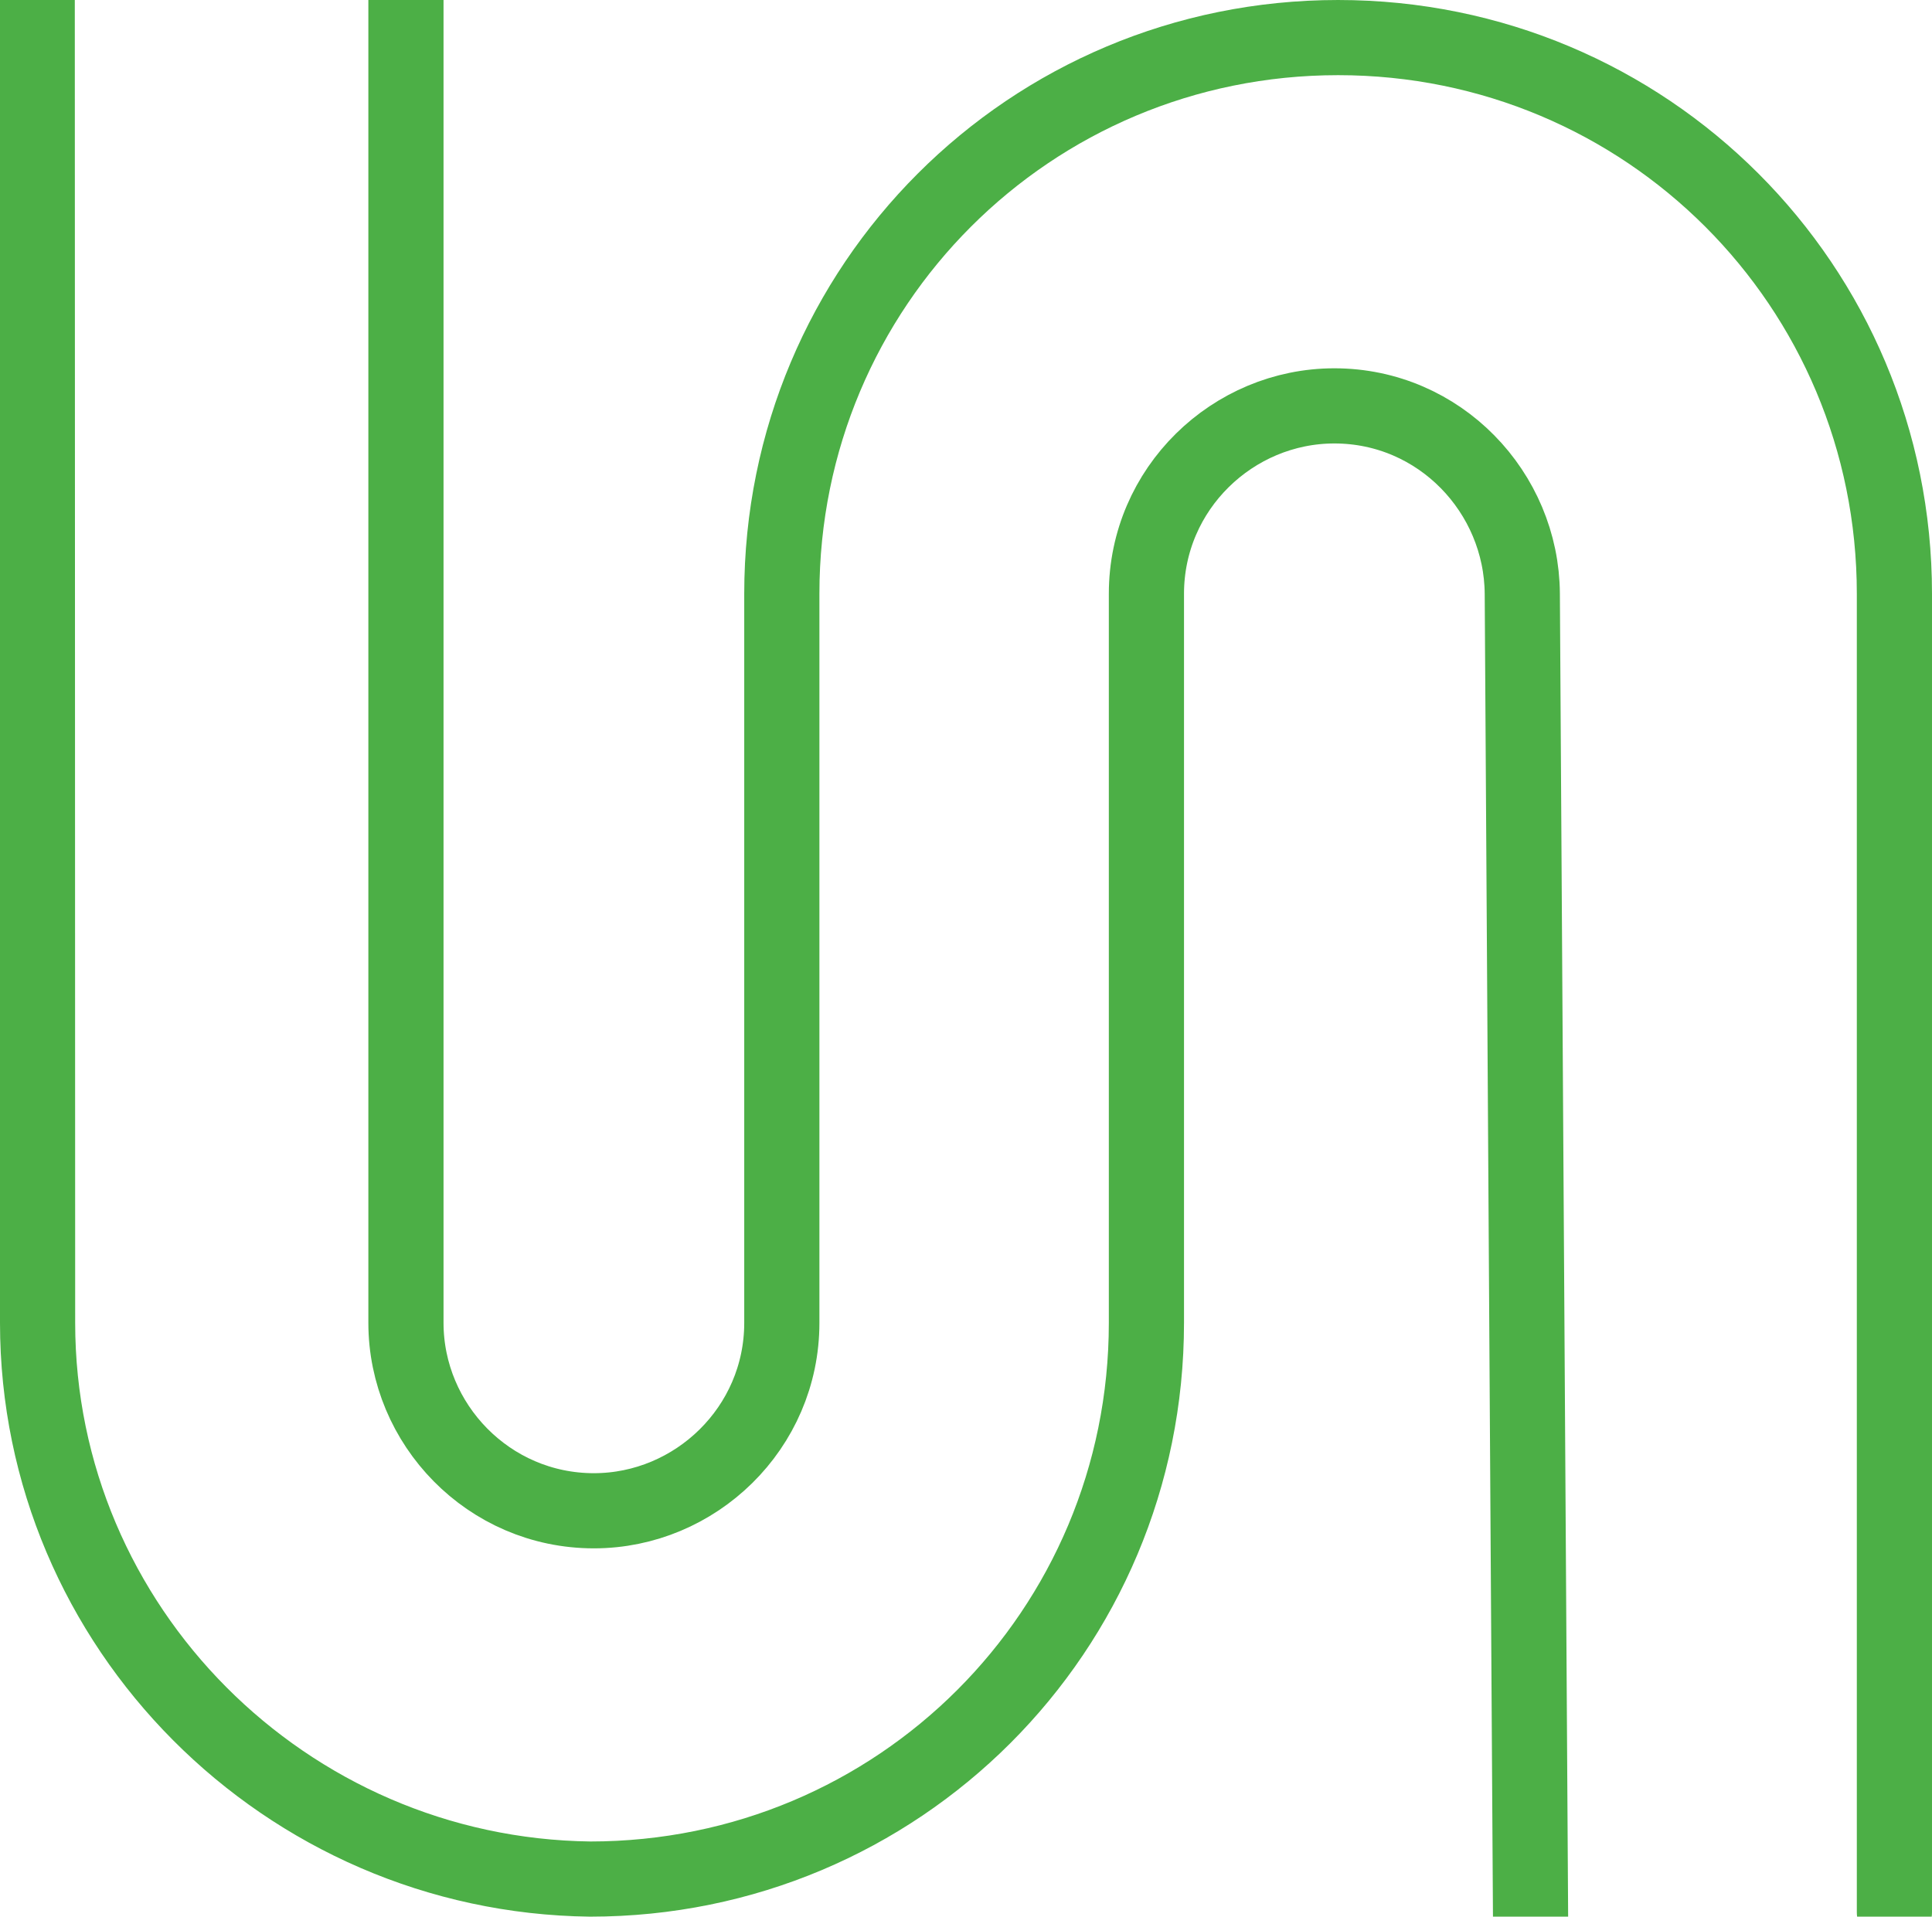 <svg version="1.0" id="Layer_1" viewBox="0 0 51.4 51" sodipodi:docname="sidewalk.svg" width="51.4" height="51" inkscape:version="1.3.2 (091e20e, 2023-11-25, custom)" xmlns:inkscape="http://www.inkscape.org/namespaces/inkscape" xmlns:sodipodi="http://sodipodi.sourceforge.net/DTD/sodipodi-0.dtd" xmlns="http://www.w3.org/2000/svg" xmlns:svg="http://www.w3.org/2000/svg"><defs id="defs3"/><sodipodi:namedview id="namedview3" pagecolor="#ffffff" bordercolor="#666666" borderopacity="1" inkscape:showpageshadow="2" inkscape:pageopacity="0" inkscape:pagecheckerboard="0" inkscape:deskcolor="#d1d1d1" inkscape:zoom="6.3828125" inkscape:cx="57.419829" inkscape:cy="37.365973" inkscape:window-width="1920" inkscape:window-height="1009" inkscape:window-x="1358" inkscape:window-y="-8" inkscape:window-maximized="1" inkscape:current-layer="g3"/><style id="style1">.st0{fill:none;stroke:#231f20;stroke-width:2;stroke-linecap:round;stroke-linejoin:round;stroke-miterlimit:10}</style><g id="g3" transform="translate(-6,-11.2)"><path class="st0" d="M46.722 62.578 46.5 27c-.017-2.7-2.2-5-5-5v0c-2.7.0-5 2.2-5 5v19.4c0 8.2-6.6 14.8-14.8 14.8v0C13.6 61.1 7.002 54.5 7 46.4l-.01-36.01" id="path2" sodipodi:nodetypes="cssssssssc" style="stroke:#4caf46;stroke-opacity:1"/><path class="st0" d="M16.8 10.42V46.4c0 2.7 2.2 5 5 5v0c2.7.0 5-2.2 5-5V27c0-8.2 6.6-14.8 14.8-14.8v0c8.2.0 14.8 6.6 14.8 14.8v35.08" id="path3" sodipodi:nodetypes="cssssssssc" style="stroke:#4caf46;stroke-opacity:1"/></g></svg>